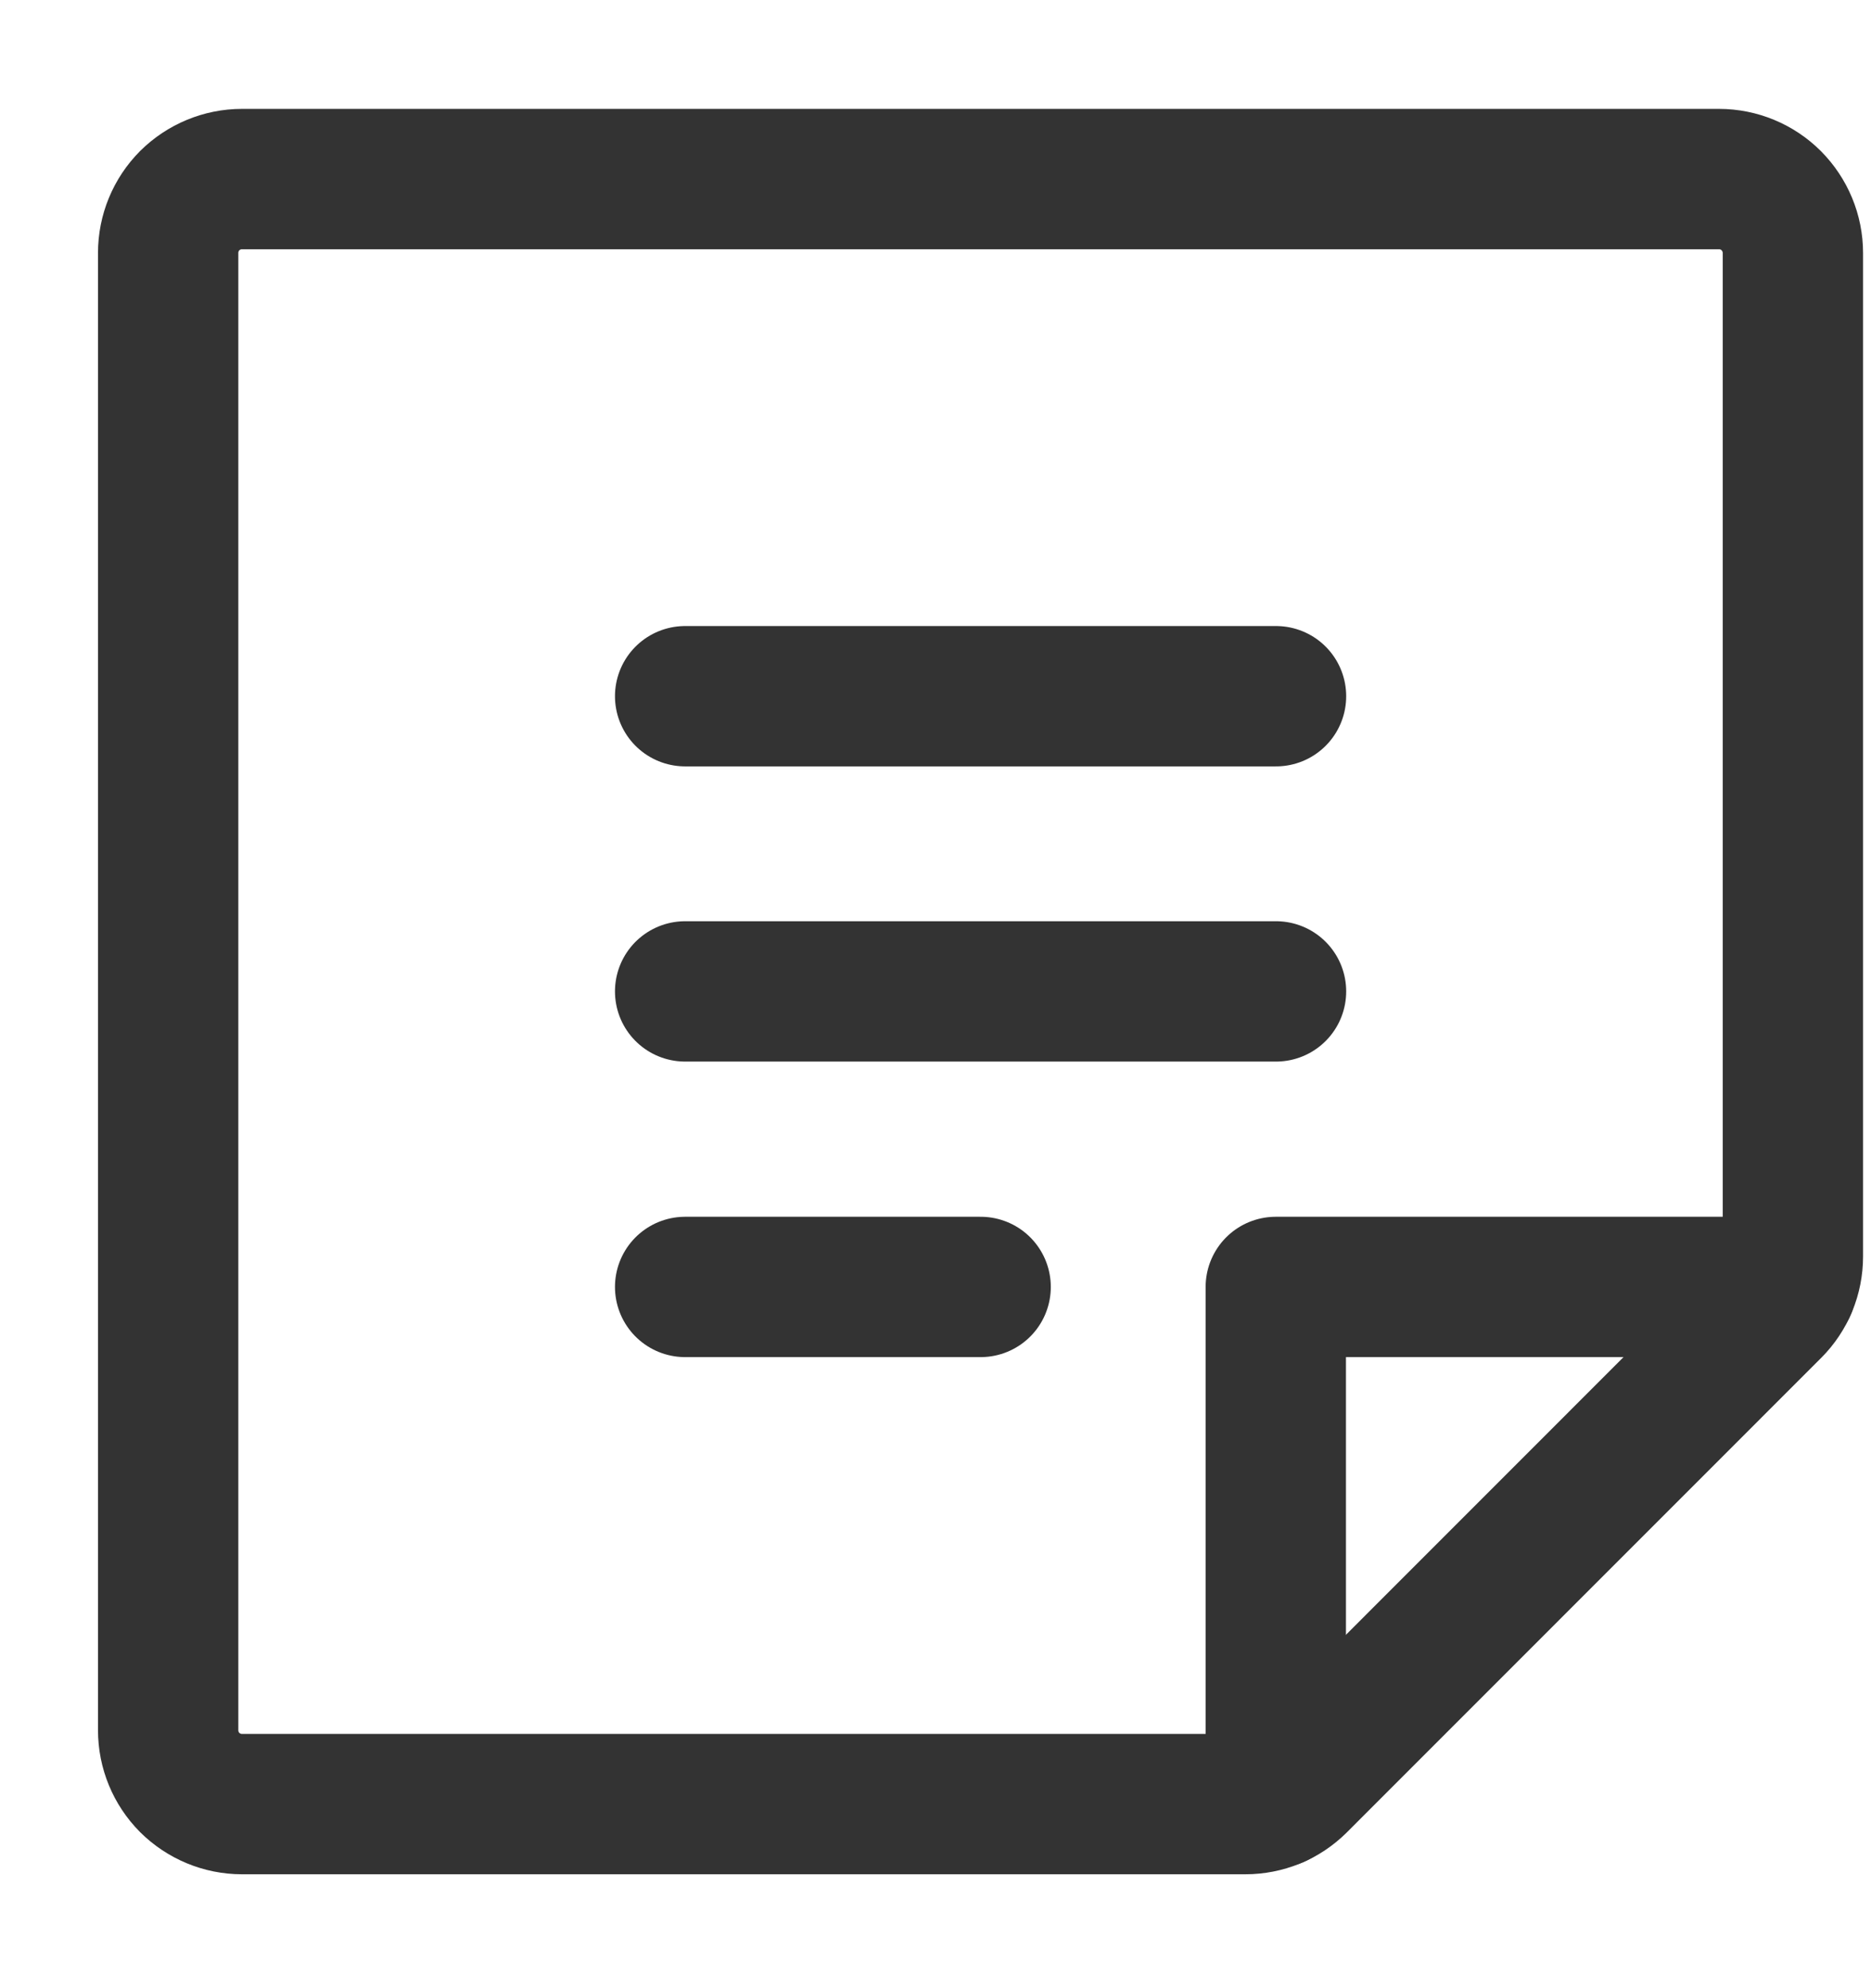 <svg width="16" height="17" viewBox="0 0 16 17" fill="none" xmlns="http://www.w3.org/2000/svg">
<path d="M5.859 5.953H10.912" stroke="#333333" stroke-width="1.2" stroke-linecap="round" stroke-linejoin="round"/>
<path d="M5.859 8.477H10.912" stroke="#333333" stroke-width="1.2" stroke-linecap="round" stroke-linejoin="round"/>
<path d="M5.859 11.004H8.386" stroke="#333333" stroke-width="1.2" stroke-linecap="round" stroke-linejoin="round"/>
<path d="M10.65 15.426H2.069C1.902 15.426 1.741 15.359 1.622 15.241C1.504 15.122 1.438 14.962 1.438 14.794V2.163C1.438 1.995 1.504 1.835 1.622 1.716C1.741 1.598 1.902 1.531 2.069 1.531H14.7C14.868 1.531 15.029 1.598 15.147 1.716C15.265 1.835 15.332 1.995 15.332 2.163V10.744C15.332 10.826 15.316 10.908 15.285 10.983C15.254 11.059 15.208 11.128 15.15 11.186L11.093 15.244C11.034 15.302 10.966 15.348 10.89 15.379C10.814 15.41 10.732 15.426 10.65 15.426V15.426Z" stroke="#333333" stroke-width="1.2" stroke-linecap="round" stroke-linejoin="round"/>
<path d="M15.276 11.004H10.91V15.37" stroke="#333333" stroke-width="1.2" stroke-linecap="round" stroke-linejoin="round"/>
</svg>
